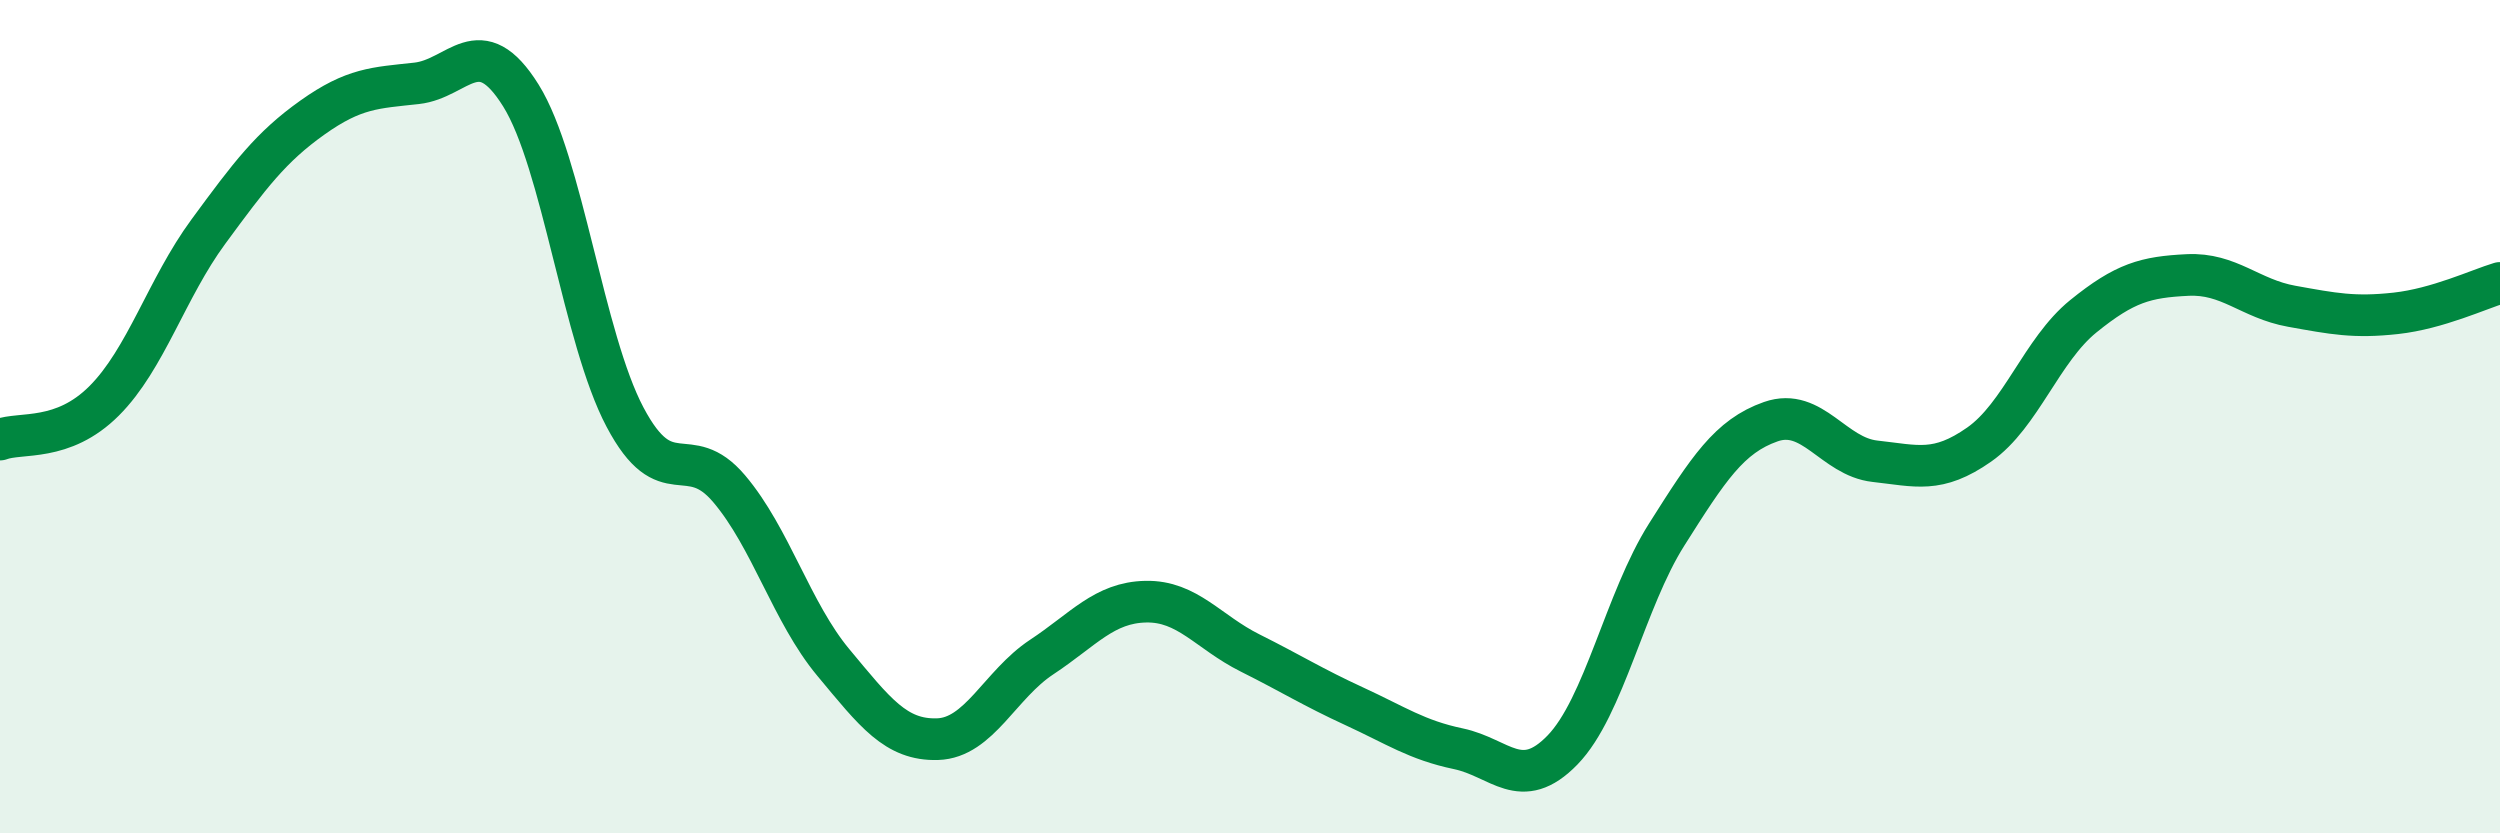 
    <svg width="60" height="20" viewBox="0 0 60 20" xmlns="http://www.w3.org/2000/svg">
      <path
        d="M 0,10.55 C 0.5,10.36 1.5,10.62 2.5,9.62 C 3.5,8.62 4,6.92 5,5.56 C 6,4.2 6.5,3.53 7.5,2.82 C 8.5,2.11 9,2.11 10,2 C 11,1.89 11.5,0.69 12.5,2.29 C 13.5,3.89 14,8.12 15,10.01 C 16,11.9 16.5,10.55 17.5,11.73 C 18.5,12.91 19,14.7 20,15.9 C 21,17.1 21.5,17.77 22.5,17.74 C 23.5,17.71 24,16.43 25,15.77 C 26,15.11 26.5,14.46 27.5,14.44 C 28.5,14.42 29,15.17 30,15.67 C 31,16.17 31.5,16.49 32.5,16.95 C 33.5,17.41 34,17.76 35,17.97 C 36,18.18 36.5,19.03 37.5,18 C 38.5,16.97 39,14.41 40,12.83 C 41,11.25 41.5,10.47 42.5,10.12 C 43.5,9.77 44,10.96 45,11.07 C 46,11.18 46.5,11.37 47.5,10.67 C 48.5,9.97 49,8.4 50,7.59 C 51,6.78 51.5,6.65 52.5,6.6 C 53.5,6.55 54,7.17 55,7.35 C 56,7.53 56.5,7.63 57.5,7.52 C 58.5,7.41 59.5,6.94 60,6.79L60 20L0 20Z"
        fill="#008740"
        opacity="0.1"
        stroke-linecap="round"
        stroke-linejoin="round"
      />
      <path
        d="M 0,10.55 C 0.5,10.36 1.5,10.62 2.5,9.62 C 3.5,8.62 4,6.92 5,5.56 C 6,4.2 6.5,3.53 7.5,2.82 C 8.5,2.11 9,2.11 10,2 C 11,1.89 11.5,0.69 12.5,2.29 C 13.5,3.89 14,8.12 15,10.01 C 16,11.9 16.5,10.55 17.5,11.73 C 18.5,12.91 19,14.7 20,15.9 C 21,17.1 21.5,17.77 22.5,17.74 C 23.5,17.71 24,16.43 25,15.77 C 26,15.11 26.5,14.46 27.5,14.44 C 28.5,14.42 29,15.17 30,15.67 C 31,16.17 31.5,16.49 32.5,16.95 C 33.5,17.41 34,17.76 35,17.97 C 36,18.18 36.5,19.03 37.5,18 C 38.5,16.97 39,14.41 40,12.83 C 41,11.25 41.5,10.47 42.5,10.12 C 43.5,9.77 44,10.96 45,11.07 C 46,11.18 46.5,11.37 47.5,10.67 C 48.5,9.97 49,8.4 50,7.59 C 51,6.78 51.5,6.65 52.5,6.6 C 53.5,6.55 54,7.17 55,7.35 C 56,7.53 56.5,7.63 57.5,7.52 C 58.5,7.41 59.5,6.94 60,6.79"
        stroke="#008740"
        stroke-width="1"
        fill="none"
        stroke-linecap="round"
        stroke-linejoin="round"
      />
    </svg>
  